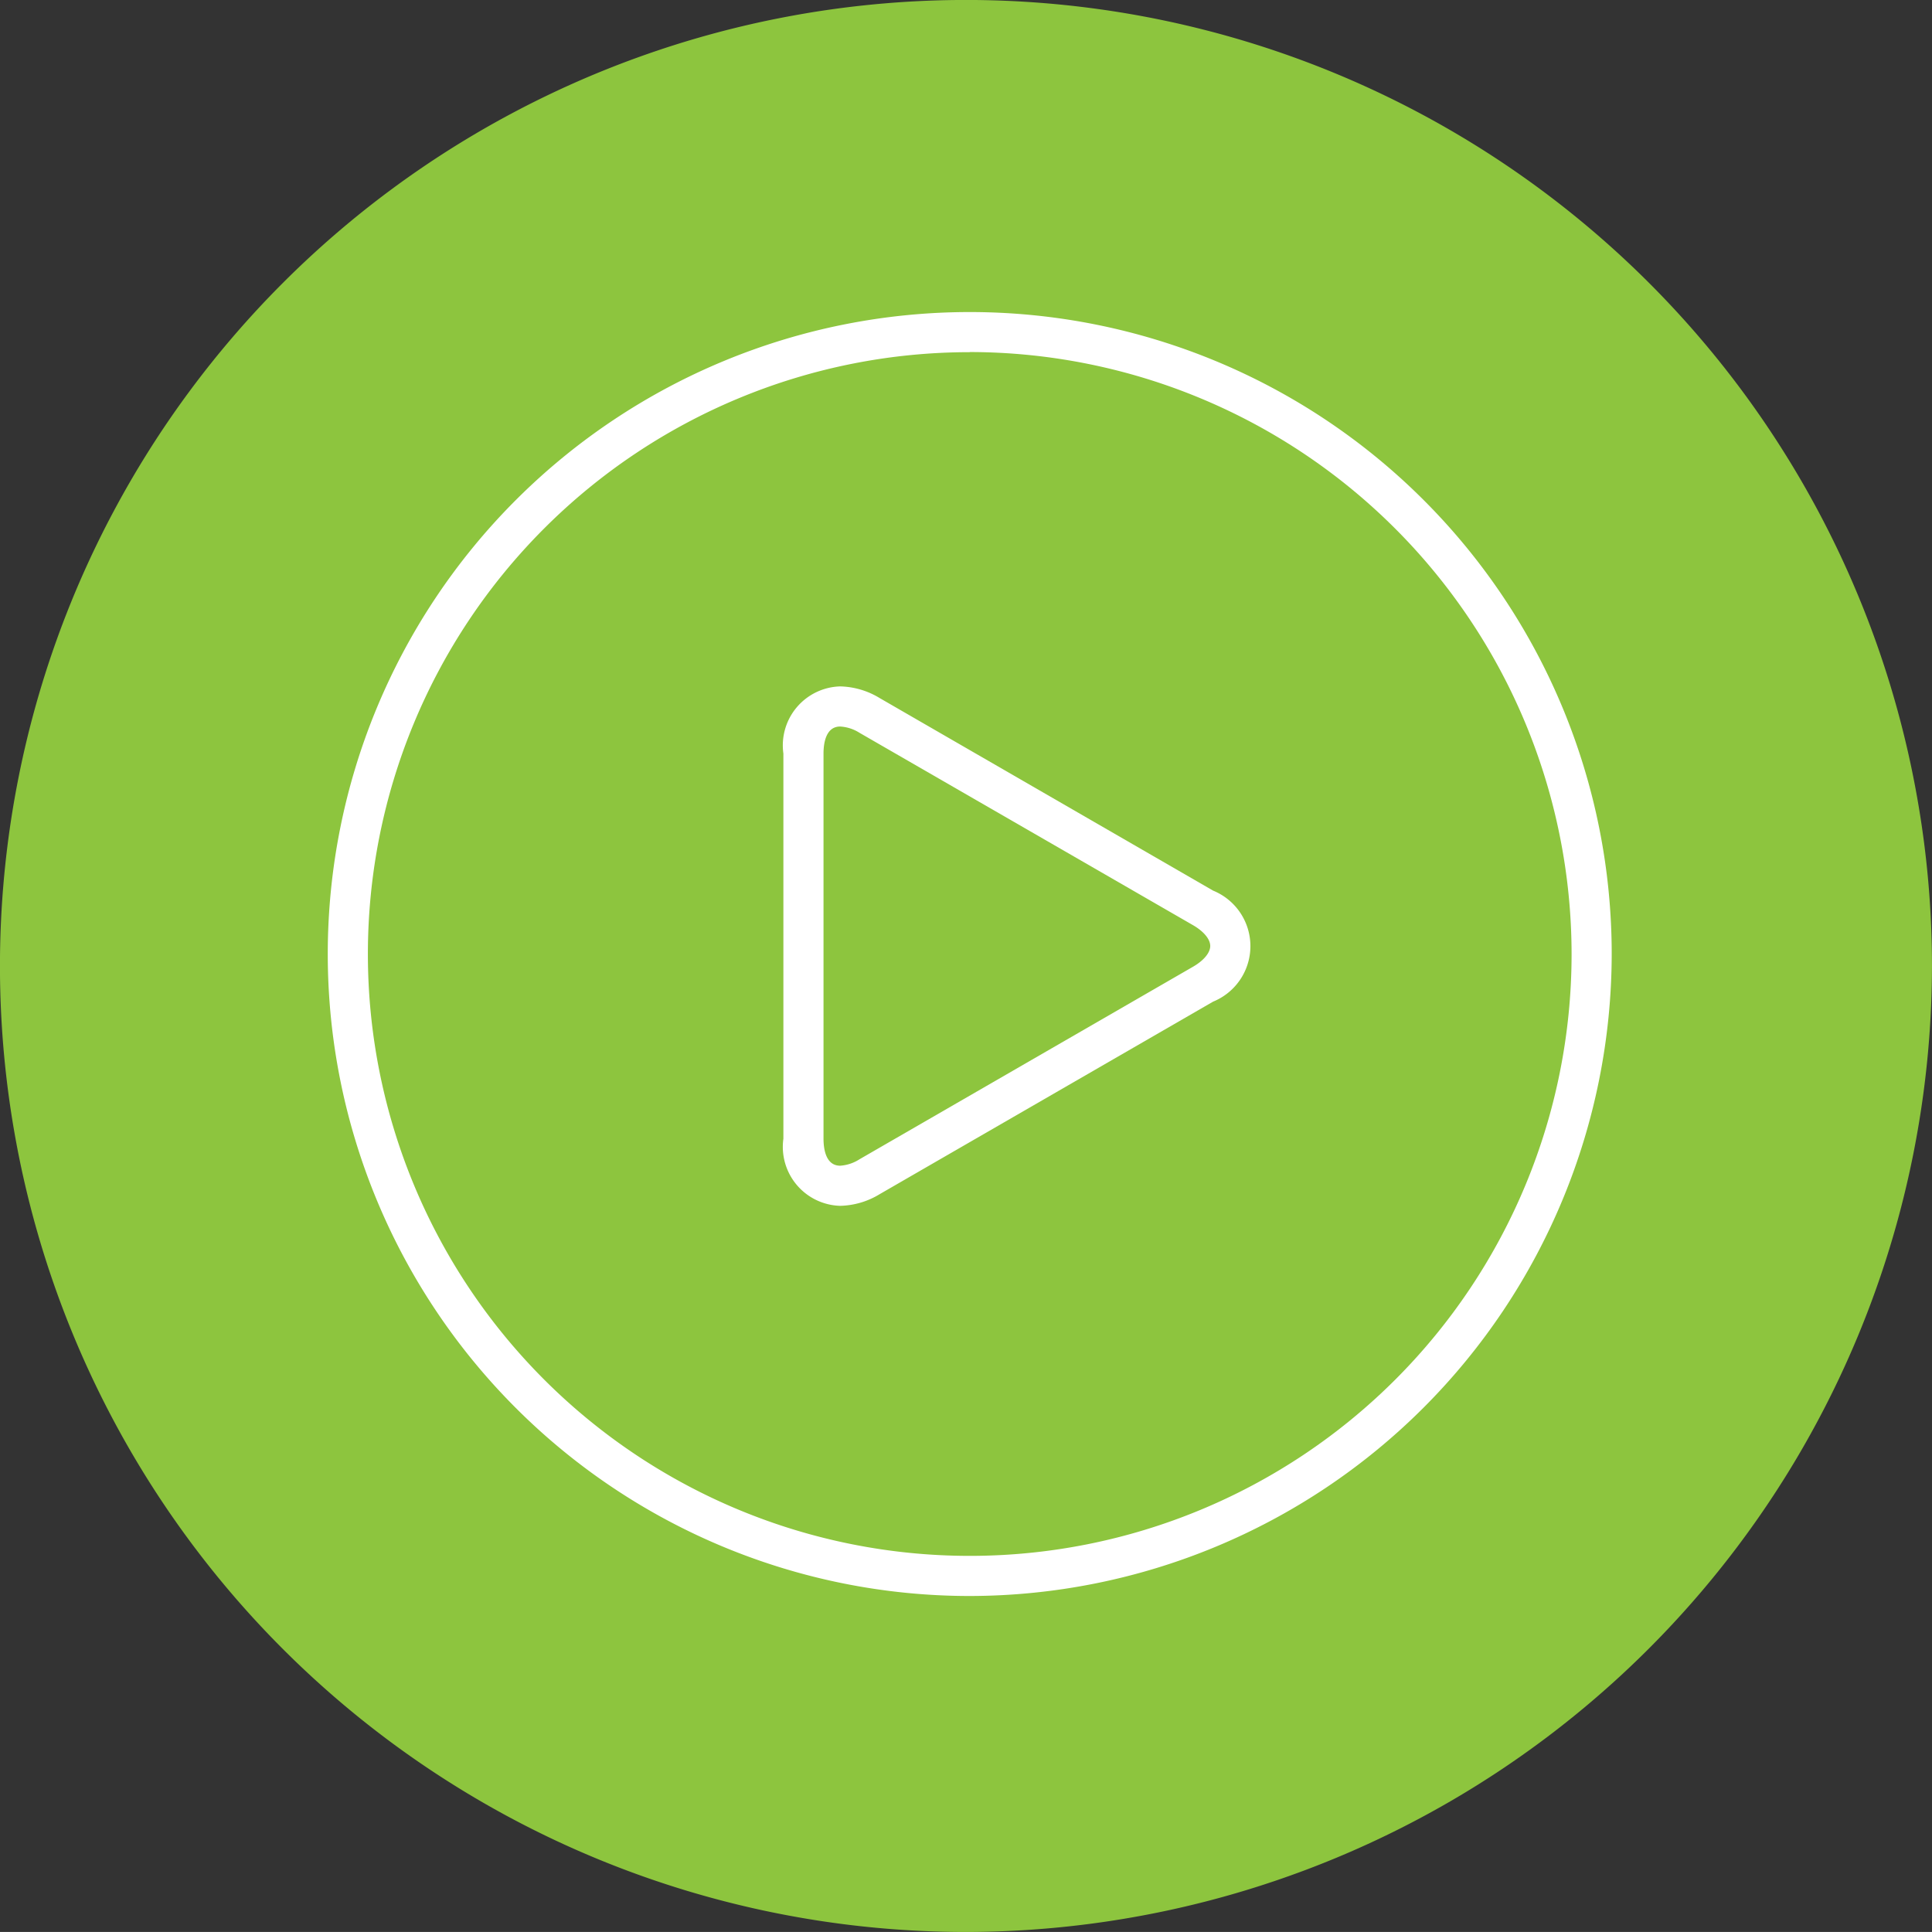 <svg xmlns="http://www.w3.org/2000/svg" width="60" height="59.999" viewBox="0 0 60 59.999">
  <rect x="0" y="0" width="60" height="59.999" fill="#333333" stroke="none"/>
  <g id="그룹_3020" data-name="그룹 3020" transform="translate(-90.017 -316.274)">
    <path id="패스_2035" data-name="패스 2035" d="M120.016,376.273a30,30,0,1,1,30-30A30.033,30.033,0,0,1,120.016,376.273Z" fill="#8dc53e"/>
    <path id="패스_2036" data-name="패스 2036" d="M130.83,366.62a1.832,1.832,0,0,1-1.764-2.086V352.576a1.832,1.832,0,0,1,1.764-2.087,2.459,2.459,0,0,1,1.224.361l10.357,5.981a1.862,1.862,0,0,1,0,3.448l-10.357,5.98A2.454,2.454,0,0,1,130.83,366.62Zm0-14.885c-.45,0-.518.527-.518.84v11.959c0,.313.068.84.518.84a1.263,1.263,0,0,0,.6-.2l10.357-5.979c.335-.193.535-.435.535-.645s-.2-.452-.535-.646L131.43,351.93A1.252,1.252,0,0,0,130.83,351.735Z" transform="translate(-14.72 -12.898)" fill="#fff"/>
    <path id="패스_2037" data-name="패스 2037" d="M126.292,371.7a19.937,19.937,0,1,1,19.937-19.937A19.96,19.96,0,0,1,126.292,371.7Zm0-38.628a18.691,18.691,0,1,0,18.691,18.691A18.712,18.712,0,0,0,126.292,333.068Z" transform="translate(-6.159 -5.861)" fill="#fff"/>
  </g>
</svg>
